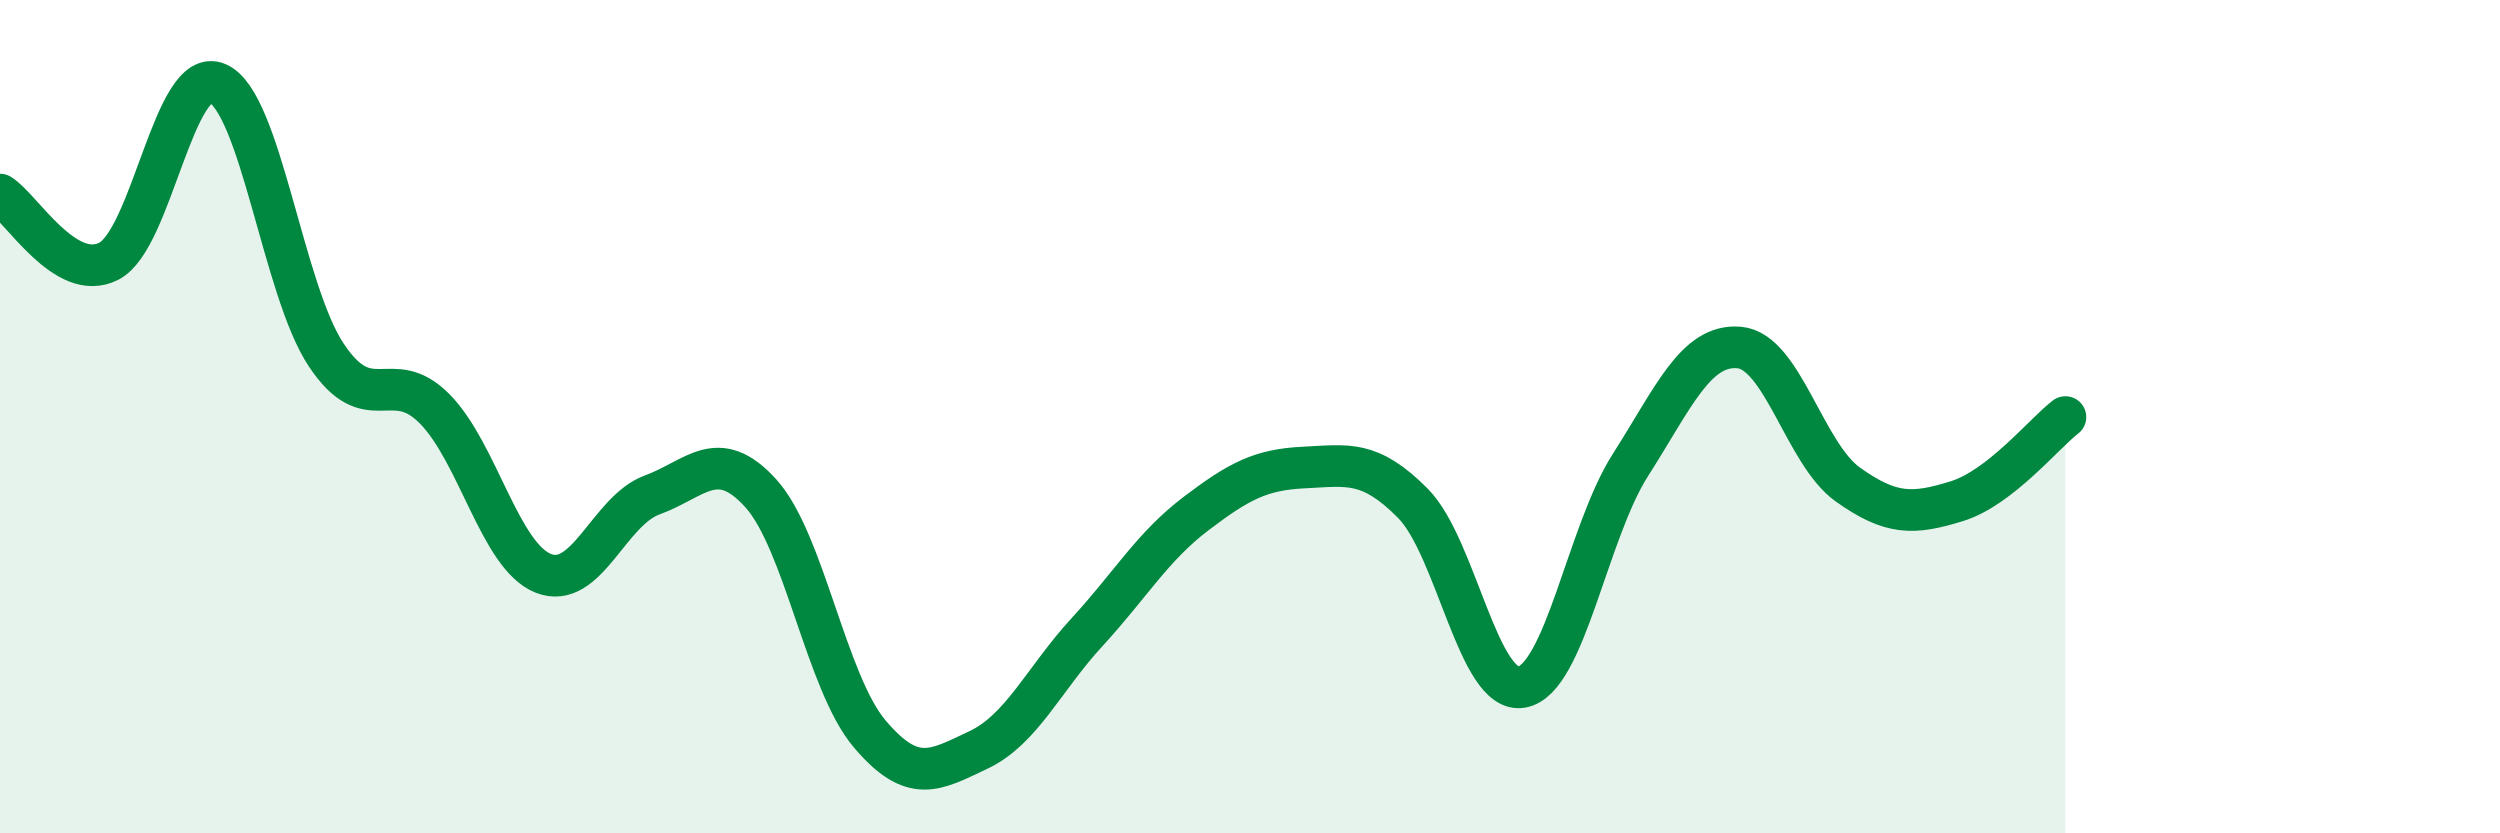 
    <svg width="60" height="20" viewBox="0 0 60 20" xmlns="http://www.w3.org/2000/svg">
      <path
        d="M 0,4.67 C 0.52,4.99 1.57,6.8 2.61,6.27 C 3.65,5.74 4.18,1.55 5.22,2 C 6.26,2.45 6.79,6.96 7.83,8.52 C 8.87,10.08 9.39,8.76 10.43,9.81 C 11.47,10.86 12,13.35 13.04,13.76 C 14.08,14.17 14.61,12.26 15.65,11.88 C 16.69,11.5 17.22,10.69 18.26,11.84 C 19.3,12.99 19.83,16.38 20.87,17.61 C 21.91,18.84 22.44,18.49 23.48,18 C 24.52,17.51 25.05,16.3 26.09,15.17 C 27.13,14.04 27.66,13.12 28.7,12.33 C 29.74,11.54 30.26,11.27 31.3,11.22 C 32.34,11.17 32.87,11.03 33.91,12.08 C 34.95,13.13 35.48,16.67 36.52,16.49 C 37.56,16.31 38.09,12.79 39.13,11.16 C 40.17,9.53 40.7,8.25 41.74,8.34 C 42.78,8.43 43.31,10.89 44.35,11.63 C 45.39,12.37 45.92,12.35 46.96,12.03 C 48,11.71 49.05,10.41 49.57,10.01L49.57 20L0 20Z"
        fill="#008740"
        opacity="0.1"
        stroke-linecap="round"
        stroke-linejoin="round"
      />
      <path
        d="M 0,4.67 C 0.52,4.99 1.57,6.8 2.61,6.27 C 3.65,5.74 4.18,1.55 5.22,2 C 6.26,2.45 6.79,6.96 7.83,8.52 C 8.87,10.08 9.39,8.76 10.43,9.81 C 11.47,10.86 12,13.35 13.04,13.76 C 14.08,14.17 14.61,12.26 15.65,11.88 C 16.69,11.5 17.22,10.69 18.26,11.84 C 19.3,12.99 19.83,16.38 20.87,17.61 C 21.91,18.84 22.44,18.49 23.48,18 C 24.52,17.51 25.05,16.3 26.09,15.17 C 27.13,14.04 27.66,13.12 28.7,12.33 C 29.74,11.54 30.26,11.27 31.3,11.22 C 32.34,11.17 32.87,11.03 33.91,12.08 C 34.95,13.13 35.48,16.67 36.52,16.49 C 37.56,16.31 38.09,12.79 39.13,11.16 C 40.17,9.53 40.7,8.25 41.74,8.34 C 42.78,8.43 43.31,10.89 44.35,11.63 C 45.39,12.37 45.92,12.35 46.96,12.03 C 48,11.71 49.05,10.41 49.57,10.01"
        stroke="#008740"
        stroke-width="1"
        fill="none"
        stroke-linecap="round"
        stroke-linejoin="round"
      />
    </svg>
  